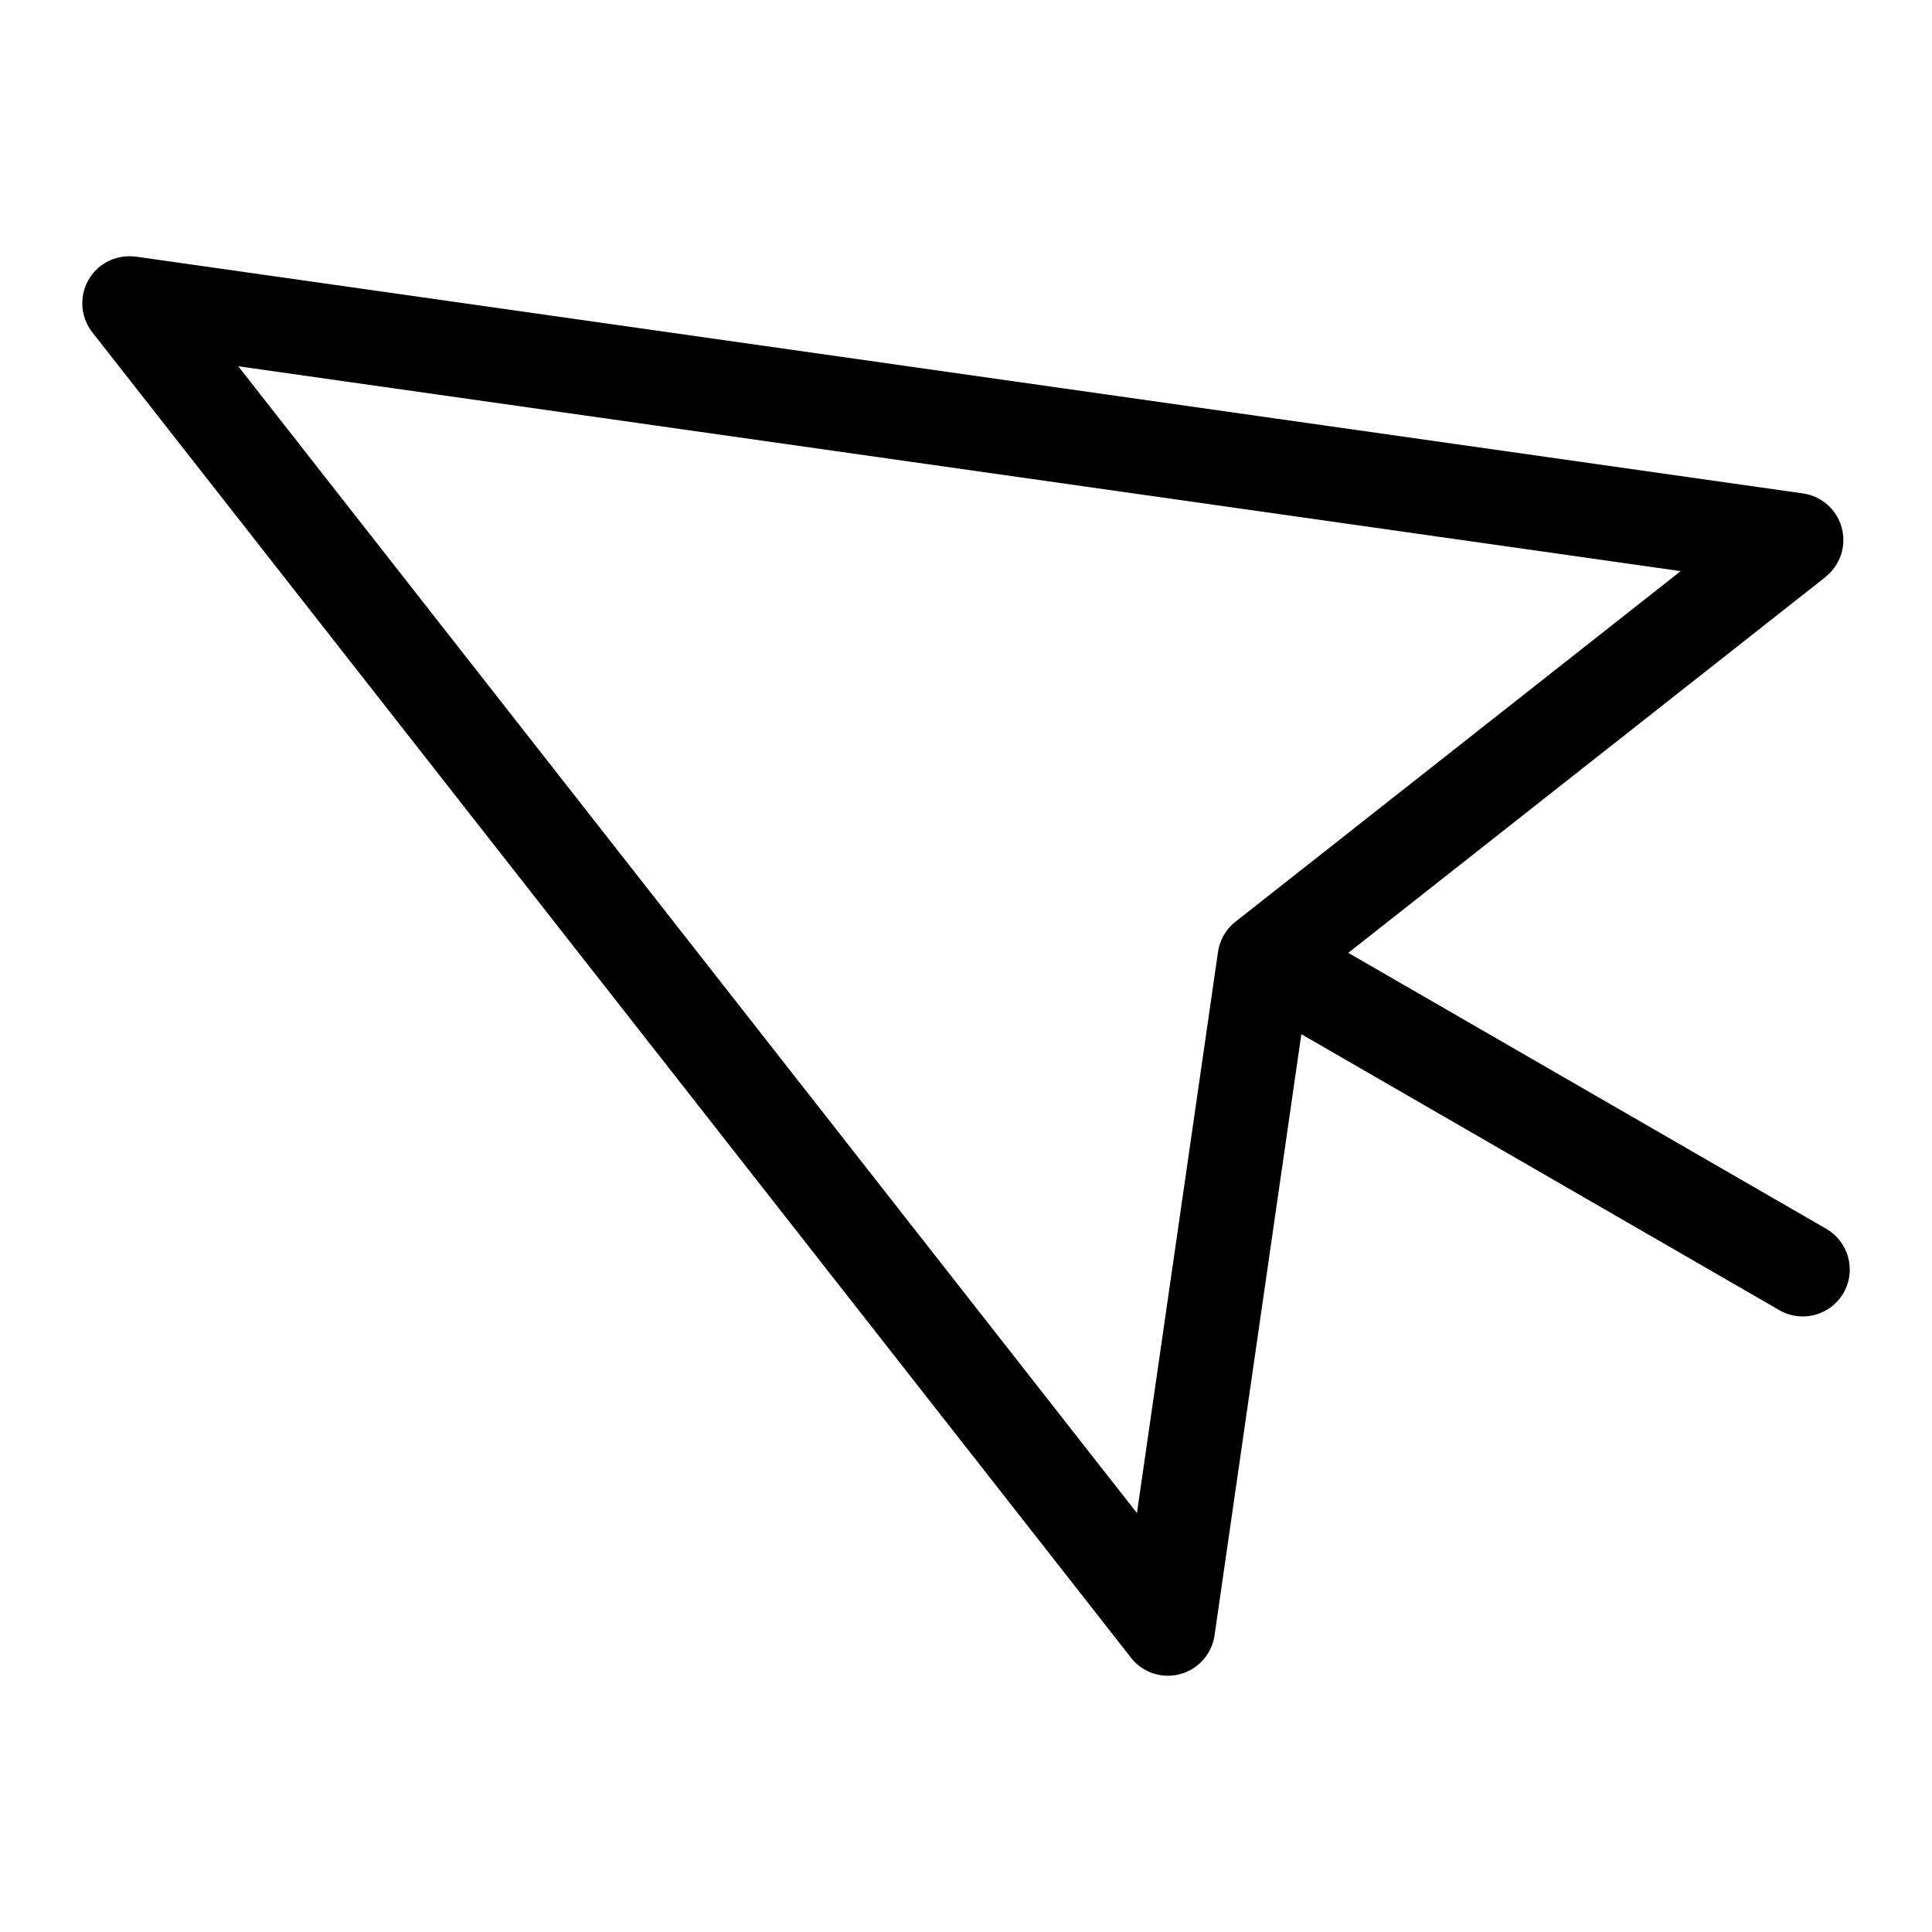 <?xml version="1.0" encoding="UTF-8"?>
<!-- Uploaded to: ICON Repo, www.svgrepo.com, Generator: ICON Repo Mixer Tools -->
<svg fill="#000000" width="800px" height="800px" version="1.1" viewBox="144 144 512 512" xmlns="http://www.w3.org/2000/svg">
 <path d="m179.94 212 441.81 62.754c6.832 0.953 11.594 7.238 10.641 14.07-0.453 3.324-2.191 6.168-4.641 8.086l0.016 0.016-126.46 99.59 126.66 73.125c5.957 3.43 8.012 11.035 4.594 16.988-3.43 5.957-11.035 8.012-16.988 4.594l-126.7-73.152-23.004 159.3c-0.969 6.816-7.285 11.562-14.102 10.594-3.598-0.516-6.606-2.508-8.523-5.273l-274.8-350.66c-4.231-5.426-3.266-13.254 2.16-17.488 2.766-2.16 6.152-2.961 9.371-2.523v-0.031zm409.46 83.355-382.26-54.293 238.16 303.92 21.434-148.35c0.363-3.188 1.965-6.211 4.672-8.359l118-92.922z"/>
</svg>